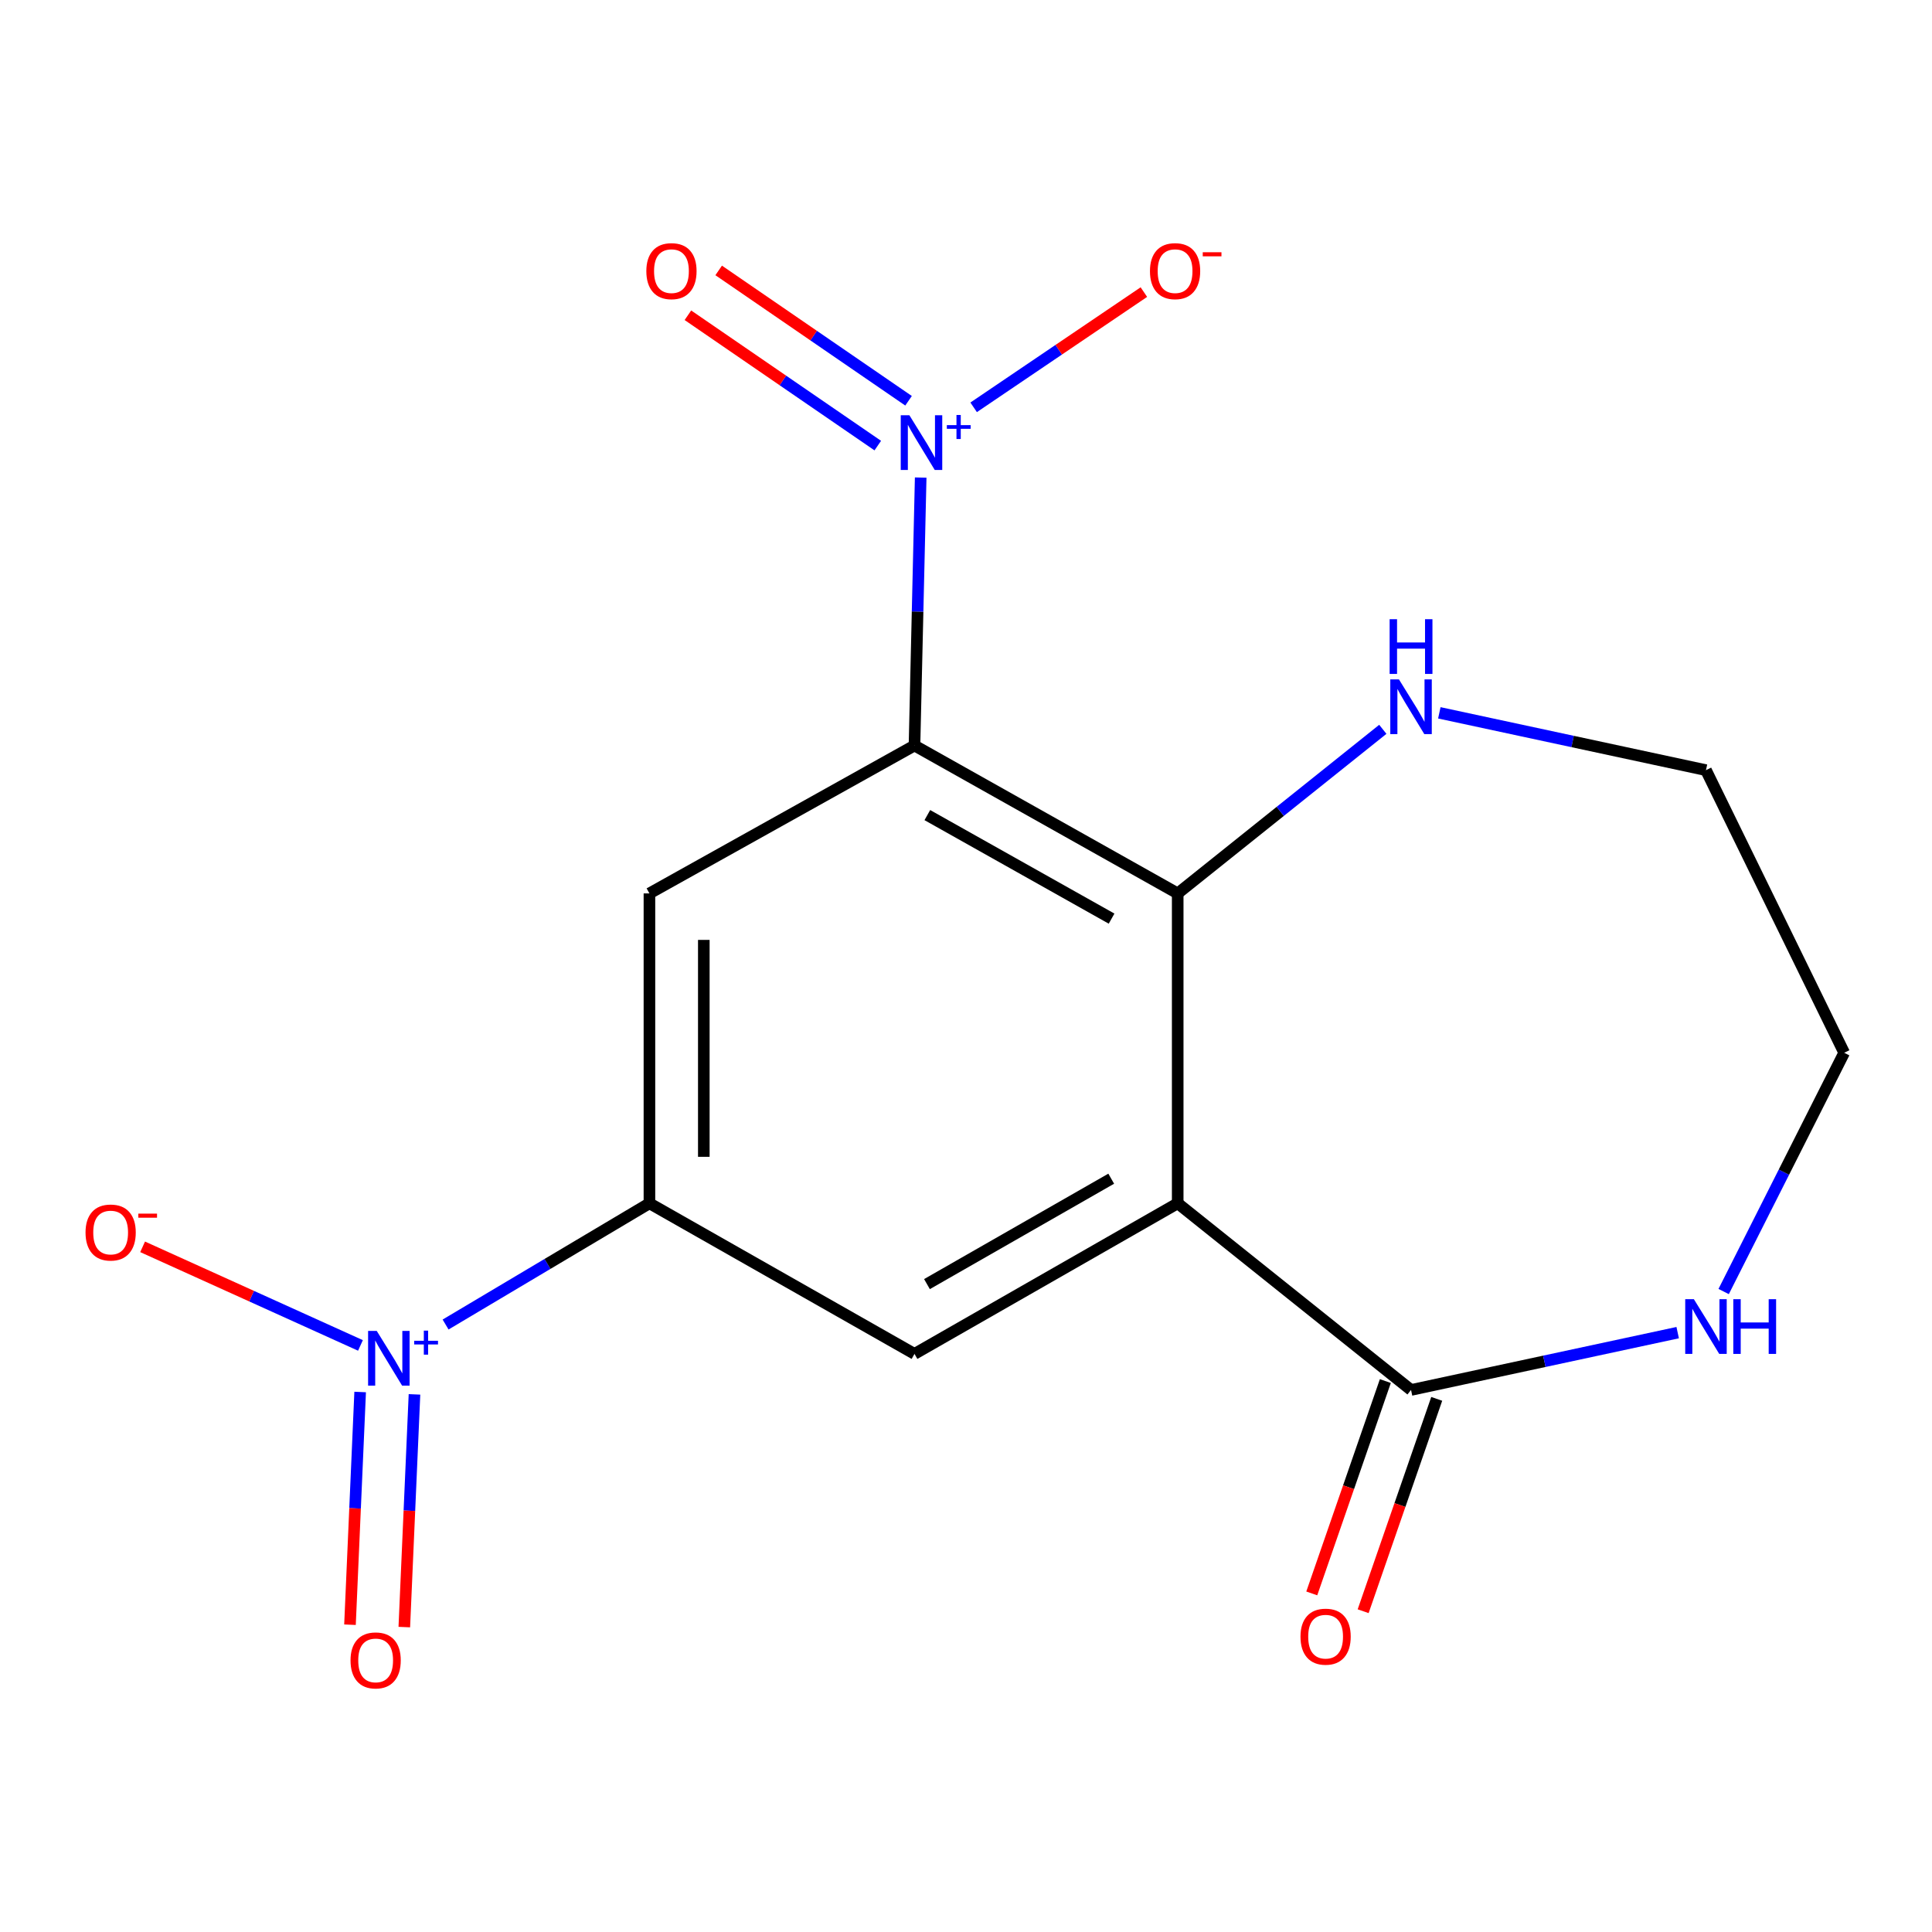 <?xml version='1.0' encoding='iso-8859-1'?>
<svg version='1.1' baseProfile='full'
              xmlns='http://www.w3.org/2000/svg'
                      xmlns:rdkit='http://www.rdkit.org/xml'
                      xmlns:xlink='http://www.w3.org/1999/xlink'
                  xml:space='preserve'
width='1000px' height='1000px' viewBox='0 0 1000 1000'>
<!-- END OF HEADER -->
<rect style='opacity:1.0;fill:#FFFFFF;stroke:none' width='1000' height='1000' x='0' y='0'> </rect>
<path class='bond-1' d='M 473.338,385.874 L 474.942,316.529' style='fill:none;fill-rule:evenodd;stroke:#000000;stroke-width:6px;stroke-linecap:butt;stroke-linejoin:miter;stroke-opacity:1' />
<path class='bond-1' d='M 474.942,316.529 L 476.547,247.184' style='fill:none;fill-rule:evenodd;stroke:#0000FF;stroke-width:6px;stroke-linecap:butt;stroke-linejoin:miter;stroke-opacity:1' />
<path class='bond-2' d='M 473.338,385.874 L 609.577,462.429' style='fill:none;fill-rule:evenodd;stroke:#000000;stroke-width:6px;stroke-linecap:butt;stroke-linejoin:miter;stroke-opacity:1' />
<path class='bond-2' d='M 479.986,421.894 L 575.353,475.483' style='fill:none;fill-rule:evenodd;stroke:#000000;stroke-width:6px;stroke-linecap:butt;stroke-linejoin:miter;stroke-opacity:1' />
<path class='bond-4' d='M 473.338,385.874 L 336.145,462.429' style='fill:none;fill-rule:evenodd;stroke:#000000;stroke-width:6px;stroke-linecap:butt;stroke-linejoin:miter;stroke-opacity:1' />
<path class='bond-0' d='M 609.577,622.827 L 609.577,462.429' style='fill:none;fill-rule:evenodd;stroke:#000000;stroke-width:6px;stroke-linecap:butt;stroke-linejoin:miter;stroke-opacity:1' />
<path class='bond-6' d='M 609.577,622.827 L 730.352,719.443' style='fill:none;fill-rule:evenodd;stroke:#000000;stroke-width:6px;stroke-linecap:butt;stroke-linejoin:miter;stroke-opacity:1' />
<path class='bond-17' d='M 609.577,622.827 L 473.338,700.774' style='fill:none;fill-rule:evenodd;stroke:#000000;stroke-width:6px;stroke-linecap:butt;stroke-linejoin:miter;stroke-opacity:1' />
<path class='bond-17' d='M 575.164,610.089 L 479.797,664.652' style='fill:none;fill-rule:evenodd;stroke:#000000;stroke-width:6px;stroke-linecap:butt;stroke-linejoin:miter;stroke-opacity:1' />
<path class='bond-10' d='M 503.957,210.833 L 548.013,181.011' style='fill:none;fill-rule:evenodd;stroke:#0000FF;stroke-width:6px;stroke-linecap:butt;stroke-linejoin:miter;stroke-opacity:1' />
<path class='bond-10' d='M 548.013,181.011 L 592.069,151.189' style='fill:none;fill-rule:evenodd;stroke:#FF0000;stroke-width:6px;stroke-linecap:butt;stroke-linejoin:miter;stroke-opacity:1' />
<path class='bond-12' d='M 470.265,207.435 L 421.127,173.702' style='fill:none;fill-rule:evenodd;stroke:#0000FF;stroke-width:6px;stroke-linecap:butt;stroke-linejoin:miter;stroke-opacity:1' />
<path class='bond-12' d='M 421.127,173.702 L 371.988,139.97' style='fill:none;fill-rule:evenodd;stroke:#FF0000;stroke-width:6px;stroke-linecap:butt;stroke-linejoin:miter;stroke-opacity:1' />
<path class='bond-12' d='M 454.336,230.639 L 405.197,196.906' style='fill:none;fill-rule:evenodd;stroke:#0000FF;stroke-width:6px;stroke-linecap:butt;stroke-linejoin:miter;stroke-opacity:1' />
<path class='bond-12' d='M 405.197,196.906 L 356.059,163.174' style='fill:none;fill-rule:evenodd;stroke:#FF0000;stroke-width:6px;stroke-linecap:butt;stroke-linejoin:miter;stroke-opacity:1' />
<path class='bond-8' d='M 609.577,462.429 L 662.661,419.963' style='fill:none;fill-rule:evenodd;stroke:#000000;stroke-width:6px;stroke-linecap:butt;stroke-linejoin:miter;stroke-opacity:1' />
<path class='bond-8' d='M 662.661,419.963 L 715.745,377.497' style='fill:none;fill-rule:evenodd;stroke:#0000FF;stroke-width:6px;stroke-linecap:butt;stroke-linejoin:miter;stroke-opacity:1' />
<path class='bond-3' d='M 230.634,685.575 L 283.389,654.201' style='fill:none;fill-rule:evenodd;stroke:#0000FF;stroke-width:6px;stroke-linecap:butt;stroke-linejoin:miter;stroke-opacity:1' />
<path class='bond-3' d='M 283.389,654.201 L 336.145,622.827' style='fill:none;fill-rule:evenodd;stroke:#000000;stroke-width:6px;stroke-linecap:butt;stroke-linejoin:miter;stroke-opacity:1' />
<path class='bond-11' d='M 186.574,696.392 L 130.197,670.875' style='fill:none;fill-rule:evenodd;stroke:#0000FF;stroke-width:6px;stroke-linecap:butt;stroke-linejoin:miter;stroke-opacity:1' />
<path class='bond-11' d='M 130.197,670.875 L 73.819,645.359' style='fill:none;fill-rule:evenodd;stroke:#FF0000;stroke-width:6px;stroke-linecap:butt;stroke-linejoin:miter;stroke-opacity:1' />
<path class='bond-13' d='M 186.416,720.498 L 183.783,780.723' style='fill:none;fill-rule:evenodd;stroke:#0000FF;stroke-width:6px;stroke-linecap:butt;stroke-linejoin:miter;stroke-opacity:1' />
<path class='bond-13' d='M 183.783,780.723 L 181.151,840.948' style='fill:none;fill-rule:evenodd;stroke:#FF0000;stroke-width:6px;stroke-linecap:butt;stroke-linejoin:miter;stroke-opacity:1' />
<path class='bond-13' d='M 214.535,721.727 L 211.902,781.952' style='fill:none;fill-rule:evenodd;stroke:#0000FF;stroke-width:6px;stroke-linecap:butt;stroke-linejoin:miter;stroke-opacity:1' />
<path class='bond-13' d='M 211.902,781.952 L 209.269,842.177' style='fill:none;fill-rule:evenodd;stroke:#FF0000;stroke-width:6px;stroke-linecap:butt;stroke-linejoin:miter;stroke-opacity:1' />
<path class='bond-5' d='M 336.145,462.429 L 336.145,622.827' style='fill:none;fill-rule:evenodd;stroke:#000000;stroke-width:6px;stroke-linecap:butt;stroke-linejoin:miter;stroke-opacity:1' />
<path class='bond-5' d='M 364.29,486.489 L 364.29,598.767' style='fill:none;fill-rule:evenodd;stroke:#000000;stroke-width:6px;stroke-linecap:butt;stroke-linejoin:miter;stroke-opacity:1' />
<path class='bond-7' d='M 336.145,622.827 L 473.338,700.774' style='fill:none;fill-rule:evenodd;stroke:#000000;stroke-width:6px;stroke-linecap:butt;stroke-linejoin:miter;stroke-opacity:1' />
<path class='bond-9' d='M 730.352,719.443 L 799.359,704.607' style='fill:none;fill-rule:evenodd;stroke:#000000;stroke-width:6px;stroke-linecap:butt;stroke-linejoin:miter;stroke-opacity:1' />
<path class='bond-9' d='M 799.359,704.607 L 868.366,689.771' style='fill:none;fill-rule:evenodd;stroke:#0000FF;stroke-width:6px;stroke-linecap:butt;stroke-linejoin:miter;stroke-opacity:1' />
<path class='bond-14' d='M 717.055,714.836 L 698.011,769.792' style='fill:none;fill-rule:evenodd;stroke:#000000;stroke-width:6px;stroke-linecap:butt;stroke-linejoin:miter;stroke-opacity:1' />
<path class='bond-14' d='M 698.011,769.792 L 678.968,824.747' style='fill:none;fill-rule:evenodd;stroke:#FF0000;stroke-width:6px;stroke-linecap:butt;stroke-linejoin:miter;stroke-opacity:1' />
<path class='bond-14' d='M 743.649,724.051 L 724.605,779.007' style='fill:none;fill-rule:evenodd;stroke:#000000;stroke-width:6px;stroke-linecap:butt;stroke-linejoin:miter;stroke-opacity:1' />
<path class='bond-14' d='M 724.605,779.007 L 705.562,833.963' style='fill:none;fill-rule:evenodd;stroke:#FF0000;stroke-width:6px;stroke-linecap:butt;stroke-linejoin:miter;stroke-opacity:1' />
<path class='bond-15' d='M 744.996,368.961 L 814.002,383.797' style='fill:none;fill-rule:evenodd;stroke:#0000FF;stroke-width:6px;stroke-linecap:butt;stroke-linejoin:miter;stroke-opacity:1' />
<path class='bond-15' d='M 814.002,383.797 L 883.009,398.633' style='fill:none;fill-rule:evenodd;stroke:#000000;stroke-width:6px;stroke-linecap:butt;stroke-linejoin:miter;stroke-opacity:1' />
<path class='bond-18' d='M 892.161,668.494 L 923.353,606.703' style='fill:none;fill-rule:evenodd;stroke:#0000FF;stroke-width:6px;stroke-linecap:butt;stroke-linejoin:miter;stroke-opacity:1' />
<path class='bond-18' d='M 923.353,606.703 L 954.545,544.911' style='fill:none;fill-rule:evenodd;stroke:#000000;stroke-width:6px;stroke-linecap:butt;stroke-linejoin:miter;stroke-opacity:1' />
<path class='bond-16' d='M 883.009,398.633 L 954.545,544.911' style='fill:none;fill-rule:evenodd;stroke:#000000;stroke-width:6px;stroke-linecap:butt;stroke-linejoin:miter;stroke-opacity:1' />
<path  class='atom-2' d='M 470.705 214.944
L 479.985 229.944
Q 480.905 231.424, 482.385 234.104
Q 483.865 236.784, 483.945 236.944
L 483.945 214.944
L 487.705 214.944
L 487.705 243.264
L 483.825 243.264
L 473.865 226.864
Q 472.705 224.944, 471.465 222.744
Q 470.265 220.544, 469.905 219.864
L 469.905 243.264
L 466.225 243.264
L 466.225 214.944
L 470.705 214.944
' fill='#0000FF'/>
<path  class='atom-2' d='M 490.081 220.049
L 495.071 220.049
L 495.071 214.795
L 497.288 214.795
L 497.288 220.049
L 502.41 220.049
L 502.41 221.95
L 497.288 221.95
L 497.288 227.23
L 495.071 227.23
L 495.071 221.95
L 490.081 221.95
L 490.081 220.049
' fill='#0000FF'/>
<path  class='atom-4' d='M 195.006 688.881
L 204.286 703.881
Q 205.206 705.361, 206.686 708.041
Q 208.166 710.721, 208.246 710.881
L 208.246 688.881
L 212.006 688.881
L 212.006 717.201
L 208.126 717.201
L 198.166 700.801
Q 197.006 698.881, 195.766 696.681
Q 194.566 694.481, 194.206 693.801
L 194.206 717.201
L 190.526 717.201
L 190.526 688.881
L 195.006 688.881
' fill='#0000FF'/>
<path  class='atom-4' d='M 214.382 693.986
L 219.371 693.986
L 219.371 688.732
L 221.589 688.732
L 221.589 693.986
L 226.71 693.986
L 226.71 695.887
L 221.589 695.887
L 221.589 701.167
L 219.371 701.167
L 219.371 695.887
L 214.382 695.887
L 214.382 693.986
' fill='#0000FF'/>
<path  class='atom-9' d='M 724.092 351.652
L 733.372 366.652
Q 734.292 368.132, 735.772 370.812
Q 737.252 373.492, 737.332 373.652
L 737.332 351.652
L 741.092 351.652
L 741.092 379.972
L 737.212 379.972
L 727.252 363.572
Q 726.092 361.652, 724.852 359.452
Q 723.652 357.252, 723.292 356.572
L 723.292 379.972
L 719.612 379.972
L 719.612 351.652
L 724.092 351.652
' fill='#0000FF'/>
<path  class='atom-9' d='M 719.272 320.5
L 723.112 320.5
L 723.112 332.54
L 737.592 332.54
L 737.592 320.5
L 741.432 320.5
L 741.432 348.82
L 737.592 348.82
L 737.592 335.74
L 723.112 335.74
L 723.112 348.82
L 719.272 348.82
L 719.272 320.5
' fill='#0000FF'/>
<path  class='atom-10' d='M 876.749 672.463
L 886.029 687.463
Q 886.949 688.943, 888.429 691.623
Q 889.909 694.303, 889.989 694.463
L 889.989 672.463
L 893.749 672.463
L 893.749 700.783
L 889.869 700.783
L 879.909 684.383
Q 878.749 682.463, 877.509 680.263
Q 876.309 678.063, 875.949 677.383
L 875.949 700.783
L 872.269 700.783
L 872.269 672.463
L 876.749 672.463
' fill='#0000FF'/>
<path  class='atom-10' d='M 897.149 672.463
L 900.989 672.463
L 900.989 684.503
L 915.469 684.503
L 915.469 672.463
L 919.309 672.463
L 919.309 700.783
L 915.469 700.783
L 915.469 687.703
L 900.989 687.703
L 900.989 700.783
L 897.149 700.783
L 897.149 672.463
' fill='#0000FF'/>
<path  class='atom-11' d='M 595.217 140.338
Q 595.217 133.538, 598.577 129.738
Q 601.937 125.938, 608.217 125.938
Q 614.497 125.938, 617.857 129.738
Q 621.217 133.538, 621.217 140.338
Q 621.217 147.218, 617.817 151.138
Q 614.417 155.018, 608.217 155.018
Q 601.977 155.018, 598.577 151.138
Q 595.217 147.258, 595.217 140.338
M 608.217 151.818
Q 612.537 151.818, 614.857 148.938
Q 617.217 146.018, 617.217 140.338
Q 617.217 134.778, 614.857 131.978
Q 612.537 129.138, 608.217 129.138
Q 603.897 129.138, 601.537 131.938
Q 599.217 134.738, 599.217 140.338
Q 599.217 146.058, 601.537 148.938
Q 603.897 151.818, 608.217 151.818
' fill='#FF0000'/>
<path  class='atom-11' d='M 622.537 130.561
L 632.225 130.561
L 632.225 132.673
L 622.537 132.673
L 622.537 130.561
' fill='#FF0000'/>
<path  class='atom-12' d='M 44.271 637.949
Q 44.271 631.149, 47.631 627.349
Q 50.991 623.549, 57.271 623.549
Q 63.551 623.549, 66.911 627.349
Q 70.271 631.149, 70.271 637.949
Q 70.271 644.829, 66.871 648.749
Q 63.471 652.629, 57.271 652.629
Q 51.031 652.629, 47.631 648.749
Q 44.271 644.869, 44.271 637.949
M 57.271 649.429
Q 61.591 649.429, 63.911 646.549
Q 66.271 643.629, 66.271 637.949
Q 66.271 632.389, 63.911 629.589
Q 61.591 626.749, 57.271 626.749
Q 52.951 626.749, 50.591 629.549
Q 48.271 632.349, 48.271 637.949
Q 48.271 643.669, 50.591 646.549
Q 52.951 649.429, 57.271 649.429
' fill='#FF0000'/>
<path  class='atom-12' d='M 71.591 628.171
L 81.28 628.171
L 81.28 630.283
L 71.591 630.283
L 71.591 628.171
' fill='#FF0000'/>
<path  class='atom-13' d='M 334.543 140.338
Q 334.543 133.538, 337.903 129.738
Q 341.263 125.938, 347.543 125.938
Q 353.823 125.938, 357.183 129.738
Q 360.543 133.538, 360.543 140.338
Q 360.543 147.218, 357.143 151.138
Q 353.743 155.018, 347.543 155.018
Q 341.303 155.018, 337.903 151.138
Q 334.543 147.258, 334.543 140.338
M 347.543 151.818
Q 351.863 151.818, 354.183 148.938
Q 356.543 146.018, 356.543 140.338
Q 356.543 134.778, 354.183 131.978
Q 351.863 129.138, 347.543 129.138
Q 343.223 129.138, 340.863 131.938
Q 338.543 134.738, 338.543 140.338
Q 338.543 146.058, 340.863 148.938
Q 343.223 151.818, 347.543 151.818
' fill='#FF0000'/>
<path  class='atom-14' d='M 181.433 859.422
Q 181.433 852.622, 184.793 848.822
Q 188.153 845.022, 194.433 845.022
Q 200.713 845.022, 204.073 848.822
Q 207.433 852.622, 207.433 859.422
Q 207.433 866.302, 204.033 870.222
Q 200.633 874.102, 194.433 874.102
Q 188.193 874.102, 184.793 870.222
Q 181.433 866.342, 181.433 859.422
M 194.433 870.902
Q 198.753 870.902, 201.073 868.022
Q 203.433 865.102, 203.433 859.422
Q 203.433 853.862, 201.073 851.062
Q 198.753 848.222, 194.433 848.222
Q 190.113 848.222, 187.753 851.022
Q 185.433 853.822, 185.433 859.422
Q 185.433 865.142, 187.753 868.022
Q 190.113 870.902, 194.433 870.902
' fill='#FF0000'/>
<path  class='atom-15' d='M 673.132 847.131
Q 673.132 840.331, 676.492 836.531
Q 679.852 832.731, 686.132 832.731
Q 692.412 832.731, 695.772 836.531
Q 699.132 840.331, 699.132 847.131
Q 699.132 854.011, 695.732 857.931
Q 692.332 861.811, 686.132 861.811
Q 679.892 861.811, 676.492 857.931
Q 673.132 854.051, 673.132 847.131
M 686.132 858.611
Q 690.452 858.611, 692.772 855.731
Q 695.132 852.811, 695.132 847.131
Q 695.132 841.571, 692.772 838.771
Q 690.452 835.931, 686.132 835.931
Q 681.812 835.931, 679.452 838.731
Q 677.132 841.531, 677.132 847.131
Q 677.132 852.851, 679.452 855.731
Q 681.812 858.611, 686.132 858.611
' fill='#FF0000'/>
</svg>
